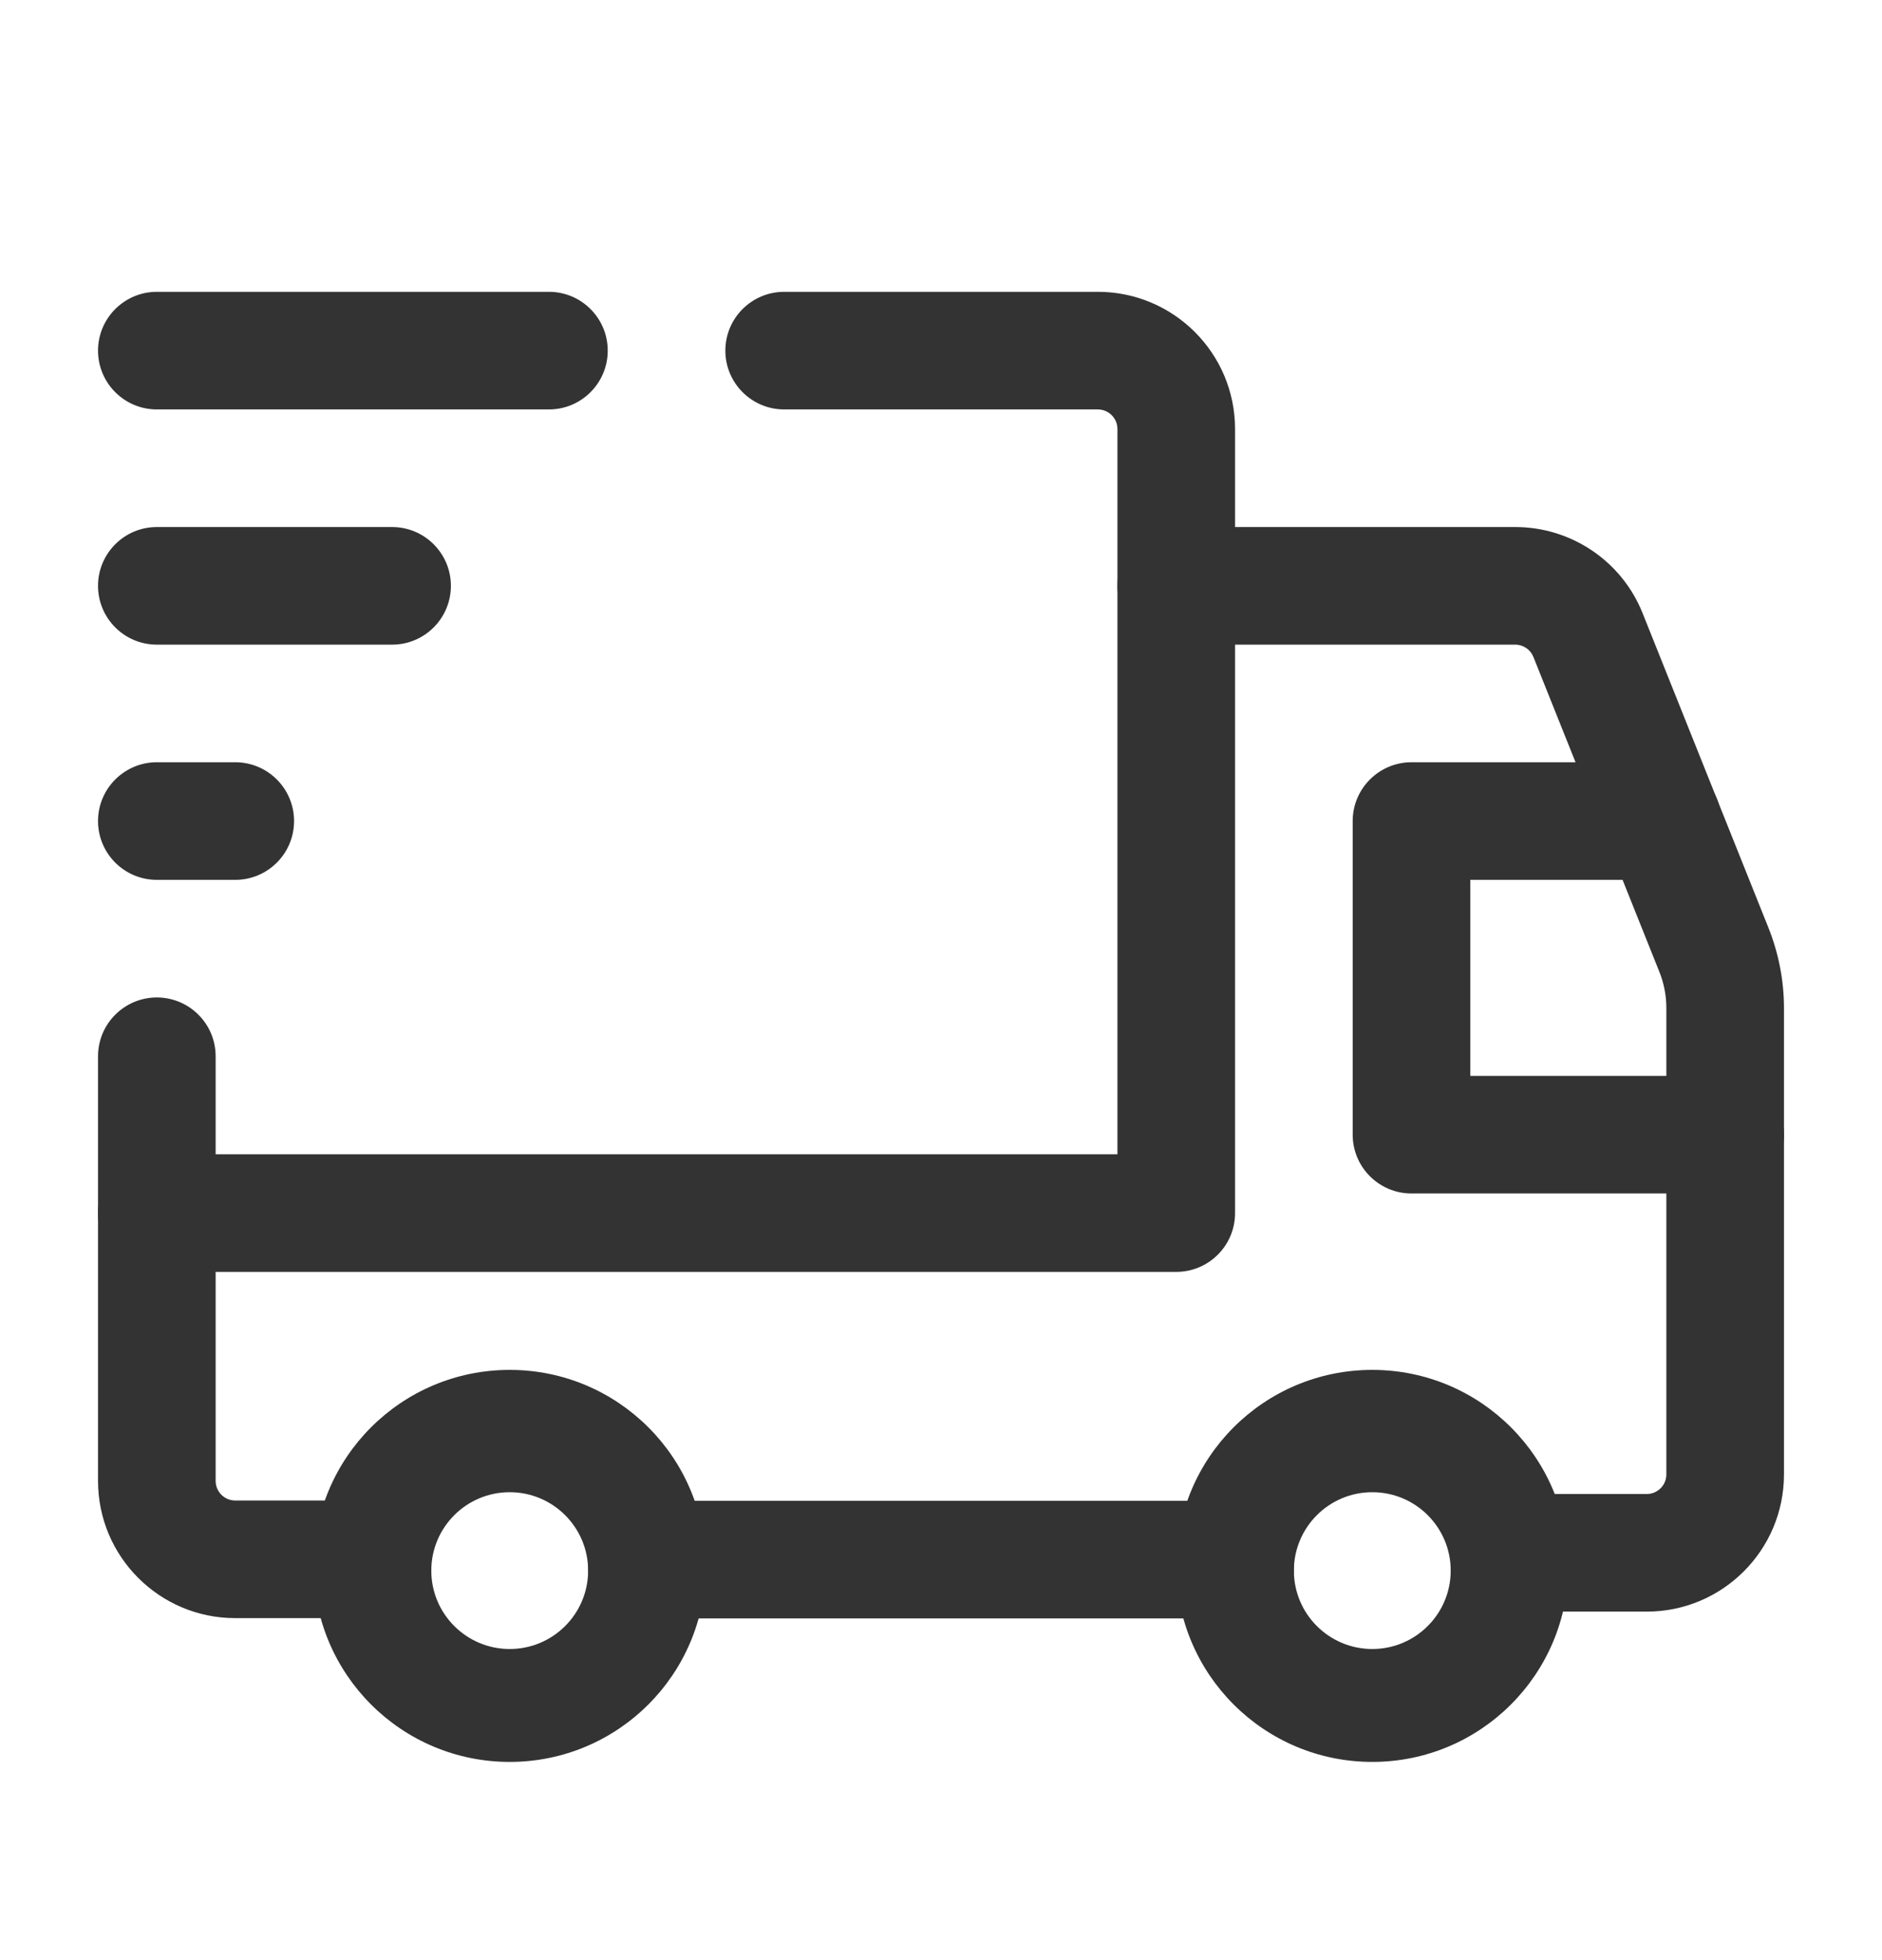 <svg width="24" height="25" viewBox="0 0 24 25" fill="none" xmlns="http://www.w3.org/2000/svg">
<path fill-rule="evenodd" clip-rule="evenodd" d="M9.25 4.472C9.25 4.058 9.586 3.722 10 3.722H14C14.966 3.722 15.75 4.506 15.75 5.472V15.472C15.75 15.886 15.414 16.222 15 16.222H2C1.586 16.222 1.25 15.886 1.25 15.472C1.25 15.058 1.586 14.722 2 14.722H14.25V5.472C14.25 5.334 14.138 5.222 14 5.222H10C9.586 5.222 9.25 4.886 9.25 4.472Z" fill="#333333"/>
<path fill-rule="evenodd" clip-rule="evenodd" d="M2 12.722C2.414 12.722 2.75 13.058 2.75 13.472V18.888C2.75 19.026 2.862 19.138 3 19.138H5C5.414 19.138 5.5 19.558 5.5 19.972C5.5 20.386 5.414 20.638 5 20.638H3C2.034 20.638 1.25 19.854 1.25 18.888V13.472C1.25 13.058 1.586 12.722 2 12.722Z" fill="#333333"/>
<path fill-rule="evenodd" clip-rule="evenodd" d="M14.25 7.472C14.25 7.058 14.586 6.722 15 6.722H19.323C20.038 6.722 20.683 7.157 20.948 7.823L22.554 11.838C22.682 12.161 22.75 12.507 22.75 12.857V18.805C22.75 19.771 21.966 20.555 21 20.555H19.169C18.755 20.555 18.5 20.386 18.5 19.972C18.5 19.558 18.755 19.055 19.169 19.055H21C21.138 19.055 21.25 18.943 21.25 18.805V12.857C21.25 12.7 21.22 12.542 21.16 12.393L19.555 8.38L19.554 8.378C19.517 8.285 19.426 8.222 19.323 8.222H15C14.586 8.222 14.25 7.886 14.25 7.472Z" fill="#333333"/>
<path fill-rule="evenodd" clip-rule="evenodd" d="M7.5 19.972C7.5 19.558 7.756 19.142 8.17 19.142H16C16.414 19.142 16.5 19.558 16.5 19.972C16.5 20.386 16.414 20.642 16 20.642H8.17C7.756 20.642 7.5 20.386 7.5 19.972Z" fill="#333333"/>
<path fill-rule="evenodd" clip-rule="evenodd" d="M17.25 10.472C17.25 10.058 17.586 9.722 18 9.722H21.2C21.614 9.722 21.95 10.058 21.95 10.472C21.95 10.886 21.614 11.222 21.2 11.222H18.75V13.722H22C22.414 13.722 22.75 14.058 22.75 14.472C22.75 14.886 22.414 15.222 22 15.222H18C17.586 15.222 17.25 14.886 17.25 14.472V10.472Z" fill="#333333"/>
<path fill-rule="evenodd" clip-rule="evenodd" d="M1.25 4.472C1.25 4.058 1.586 3.722 2 3.722H7C7.414 3.722 7.75 4.058 7.75 4.472C7.75 4.886 7.414 5.222 7 5.222H2C1.586 5.222 1.25 4.886 1.25 4.472Z" fill="#333333"/>
<path fill-rule="evenodd" clip-rule="evenodd" d="M1.25 7.472C1.25 7.058 1.586 6.722 2 6.722H5C5.414 6.722 5.75 7.058 5.75 7.472C5.75 7.886 5.414 8.222 5 8.222H2C1.586 8.222 1.25 7.886 1.25 7.472Z" fill="#333333"/>
<path fill-rule="evenodd" clip-rule="evenodd" d="M1.25 10.472C1.25 10.058 1.586 9.722 2 9.722H3C3.414 9.722 3.75 10.058 3.75 10.472C3.75 10.886 3.414 11.222 3 11.222H2C1.586 11.222 1.25 10.886 1.25 10.472Z" fill="#333333"/>
<path fill-rule="evenodd" clip-rule="evenodd" d="M6.5 22.472C7.881 22.472 9 21.353 9 19.972C9 18.591 7.881 17.472 6.5 17.472C5.119 17.472 4 18.591 4 19.972C4 21.353 5.119 22.472 6.5 22.472ZM6.5 21.032C7.052 21.032 7.5 20.584 7.5 20.032C7.5 19.48 7.052 19.032 6.5 19.032C5.948 19.032 5.5 19.48 5.5 20.032C5.5 20.584 5.948 21.032 6.5 21.032Z" fill="#333333"/>
<path fill-rule="evenodd" clip-rule="evenodd" d="M17.5 22.472C18.881 22.472 20 21.353 20 19.972C20 18.591 18.881 17.472 17.5 17.472C16.119 17.472 15 18.591 15 19.972C15 21.353 16.119 22.472 17.5 22.472ZM17.5 21.032C18.052 21.032 18.5 20.584 18.5 20.032C18.5 19.48 18.052 19.032 17.5 19.032C16.948 19.032 16.5 19.48 16.5 20.032C16.5 20.584 16.948 21.032 17.5 21.032Z" fill="#333333"/>
</svg>
